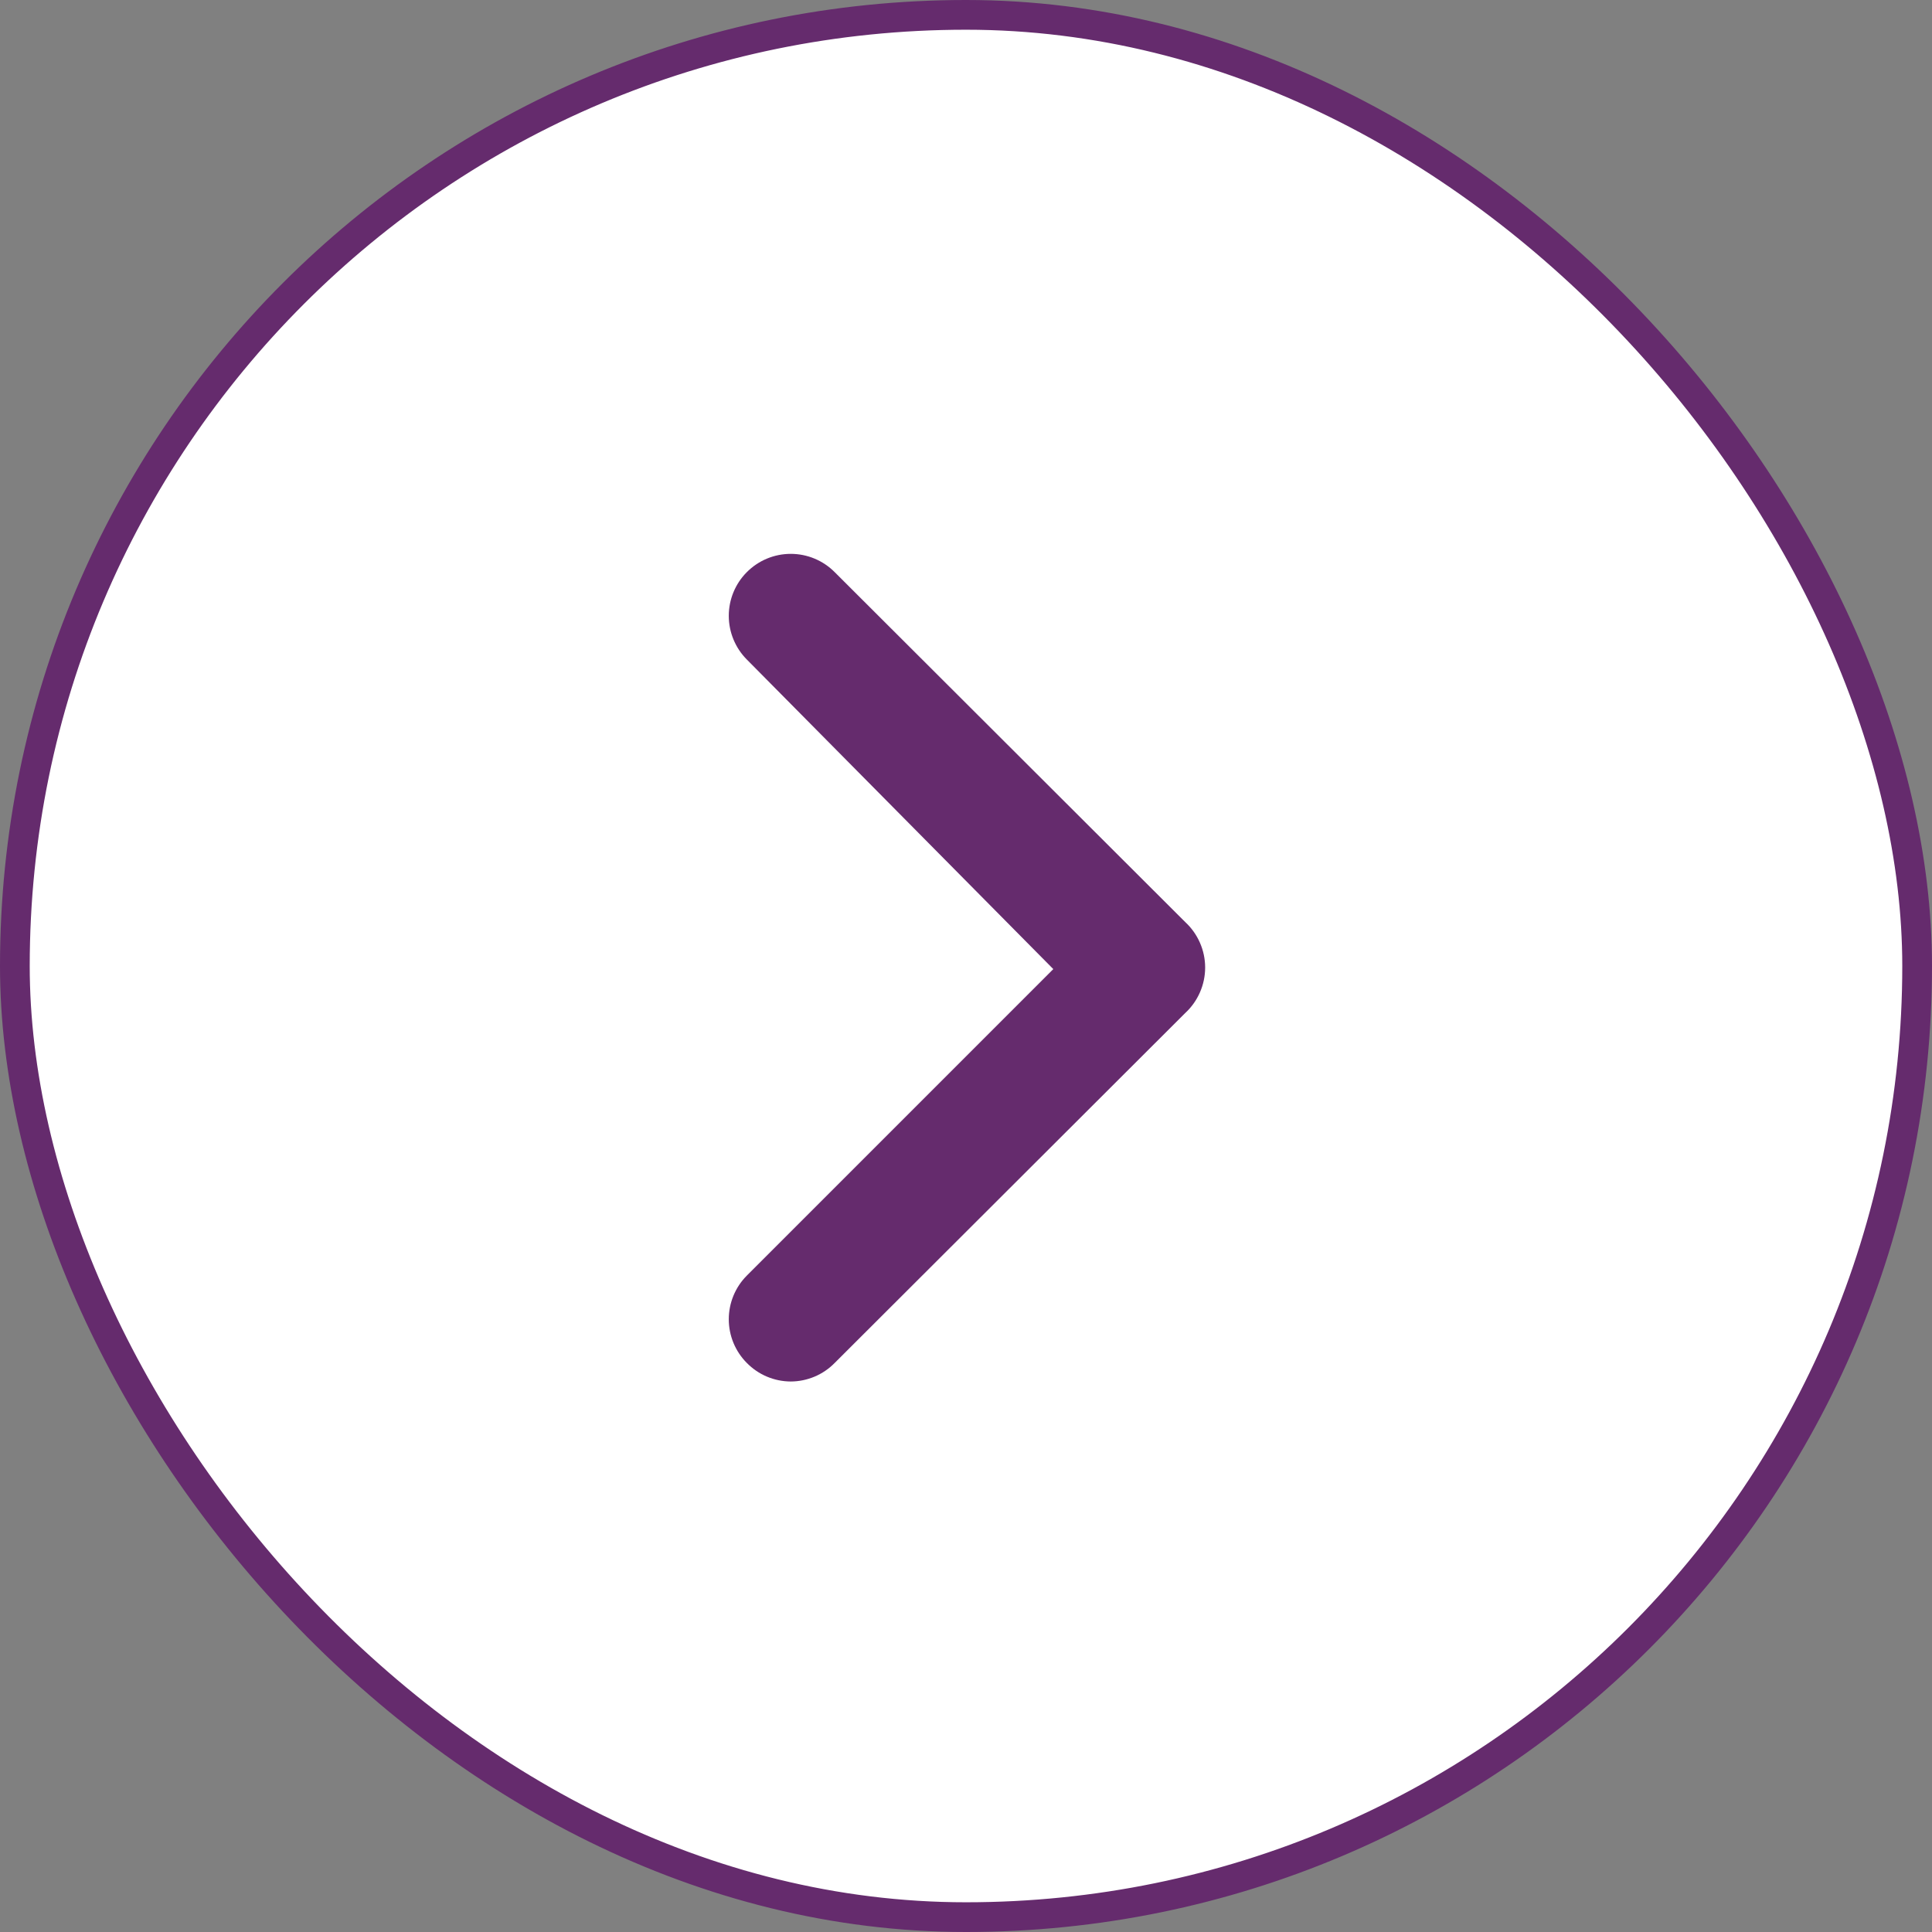<svg width="65" height="65" viewBox="0 0 65 65" fill="none" xmlns="http://www.w3.org/2000/svg">
<rect x="0" y="0" width="65" height="65" fill="#808080" stroke="none"/>
<rect x="64.5" y="64.5" width="64" height="64" rx="32" transform="rotate(-180 64.5 64.5)" fill="white" stroke="#652B6D"/>
<path d="M39.875 31.021L28.083 19.25C27.89 19.055 27.659 18.9 27.405 18.794C27.151 18.688 26.879 18.634 26.604 18.634C26.329 18.634 26.057 18.688 25.803 18.794C25.549 18.9 25.319 19.055 25.125 19.25C24.737 19.64 24.519 20.168 24.519 20.719C24.519 21.269 24.737 21.797 25.125 22.188L35.437 32.604L25.125 42.917C24.737 43.307 24.519 43.835 24.519 44.386C24.519 44.936 24.737 45.464 25.125 45.854C25.318 46.051 25.548 46.208 25.802 46.315C26.056 46.422 26.328 46.478 26.604 46.479C26.88 46.478 27.152 46.422 27.406 46.315C27.66 46.208 27.89 46.051 28.083 45.854L39.875 34.083C40.086 33.888 40.255 33.651 40.37 33.388C40.486 33.124 40.546 32.84 40.546 32.552C40.546 32.264 40.486 31.98 40.37 31.716C40.255 31.453 40.086 31.216 39.875 31.021Z" fill="#652B6D"/>
</svg>
